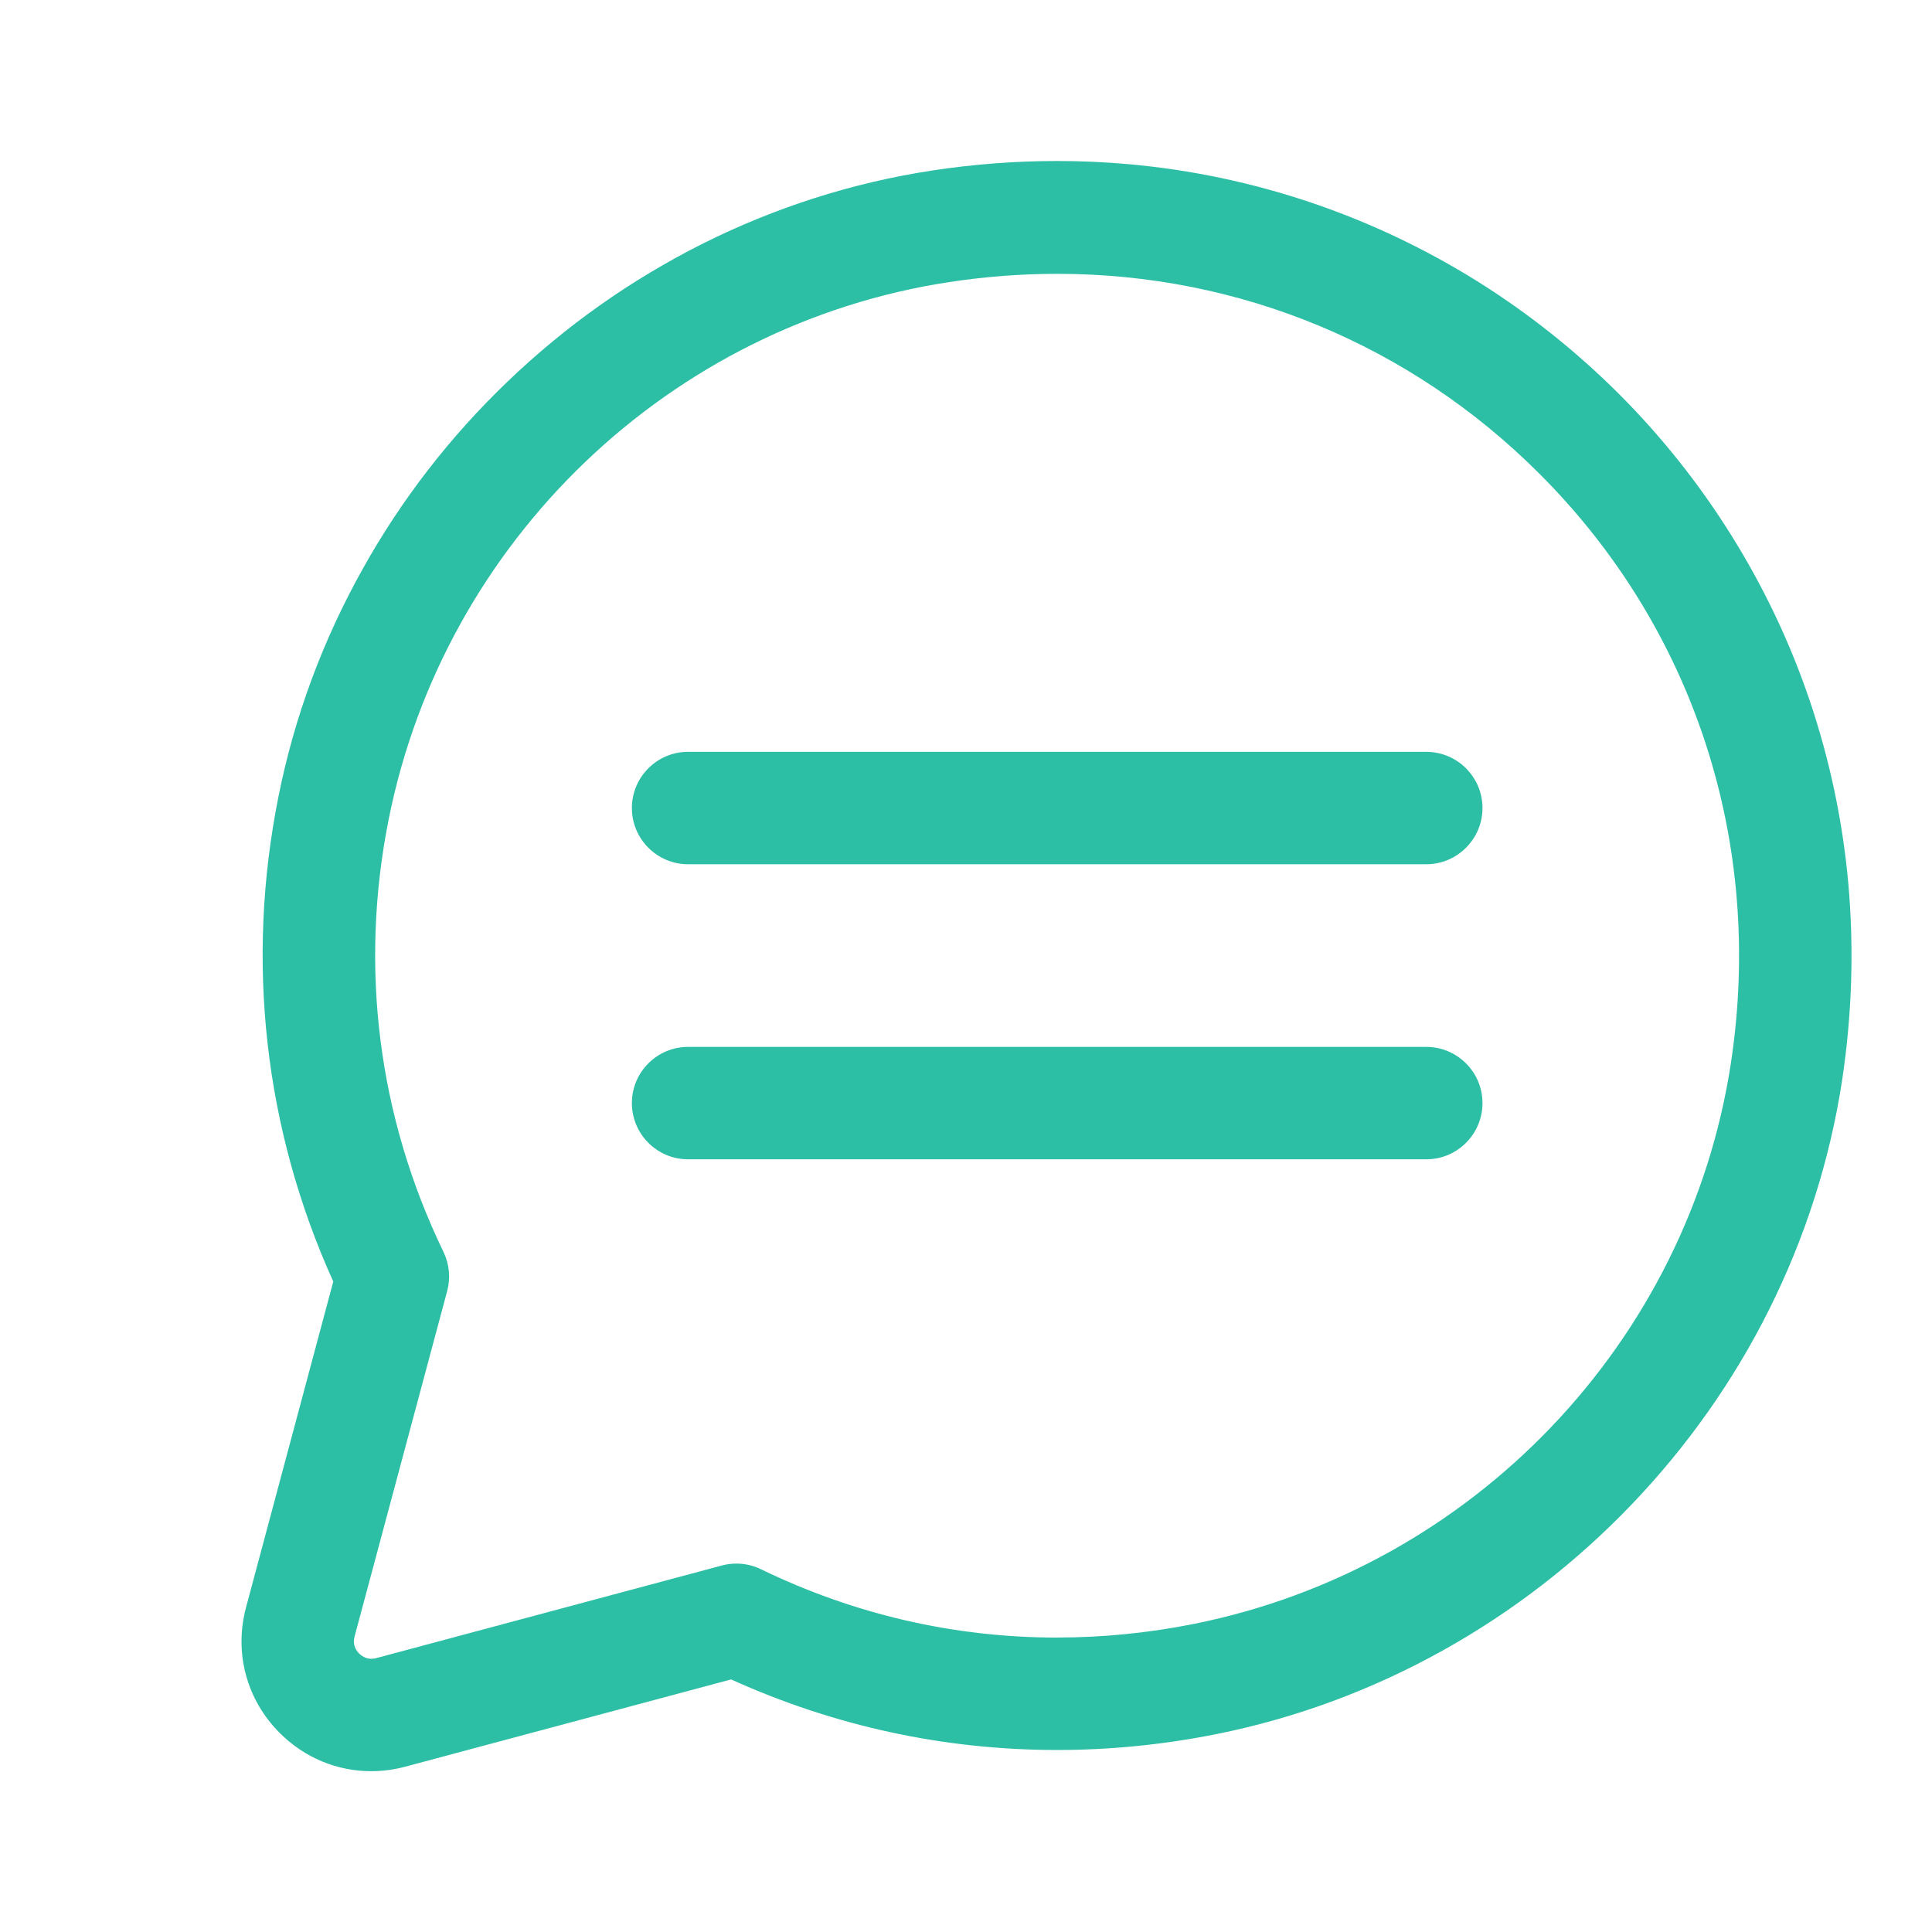 <svg width="48" height="48" viewBox="0 0 48 48" fill="none" xmlns="http://www.w3.org/2000/svg">
<path d="M26.258 4C26.85 4 27.447 4.026 28.031 4.078C29.589 4.217 31.123 4.541 32.591 5.039C34.026 5.525 35.408 6.18 36.697 6.984C37.966 7.777 39.149 8.717 40.214 9.779C41.275 10.839 42.217 12.022 43.011 13.295C43.817 14.582 44.473 15.963 44.96 17.4C45.459 18.874 45.783 20.409 45.922 21.961C46.064 23.562 46.013 25.202 45.768 26.833C45.464 28.82 44.85 30.745 43.944 32.554C43.062 34.316 41.914 35.94 40.536 37.38C39.162 38.815 37.59 40.032 35.863 40.996C34.094 41.984 32.2 42.685 30.233 43.081C28.918 43.345 27.584 43.478 26.268 43.478C23.464 43.478 20.738 42.889 18.164 41.725L10.071 43.892C9.795 43.966 9.51 44.005 9.222 44.005C8.37 44.005 7.562 43.667 6.95 43.055C6.124 42.229 5.812 41.062 6.113 39.934L8.28 31.84C6.566 28.051 6.096 23.881 6.921 19.777C7.314 17.813 8.015 15.918 9.004 14.148C9.964 12.422 11.18 10.849 12.618 9.473C14.05 8.099 15.674 6.951 17.442 6.062C19.25 5.155 21.174 4.54 23.16 4.236C24.186 4.08 25.229 4 26.258 4ZM26.265 6.803C25.377 6.803 24.473 6.872 23.583 7.008C16.645 8.066 11.051 13.421 9.661 20.334C8.922 24.016 9.391 27.74 11.019 31.105C11.165 31.409 11.197 31.754 11.11 32.076L8.809 40.66C8.756 40.86 8.841 40.999 8.922 41.081C8.971 41.129 9.079 41.212 9.222 41.212C9.267 41.212 9.304 41.208 9.341 41.197L17.932 38.895C18.05 38.862 18.173 38.847 18.297 38.847C18.507 38.847 18.717 38.895 18.905 38.987C21.232 40.114 23.71 40.685 26.27 40.685L26.271 40.684C27.404 40.684 28.551 40.569 29.68 40.342C36.593 38.948 41.947 33.349 43.004 26.411C43.833 20.951 42.096 15.611 38.24 11.763C35.039 8.564 30.786 6.803 26.265 6.803ZM35.435 26.01C36.205 26.01 36.832 26.636 36.832 27.406C36.832 28.176 36.205 28.803 35.435 28.803H17.094C16.325 28.802 15.699 28.176 15.699 27.406C15.699 26.636 16.325 26.01 17.094 26.01H35.435ZM35.435 18.679C36.205 18.679 36.832 19.305 36.832 20.075C36.832 20.845 36.205 21.472 35.435 21.472H17.094C16.325 21.471 15.699 20.845 15.699 20.075C15.699 19.305 16.325 18.679 17.094 18.679H35.435Z" fill="#2DBFA5"/>
</svg>
